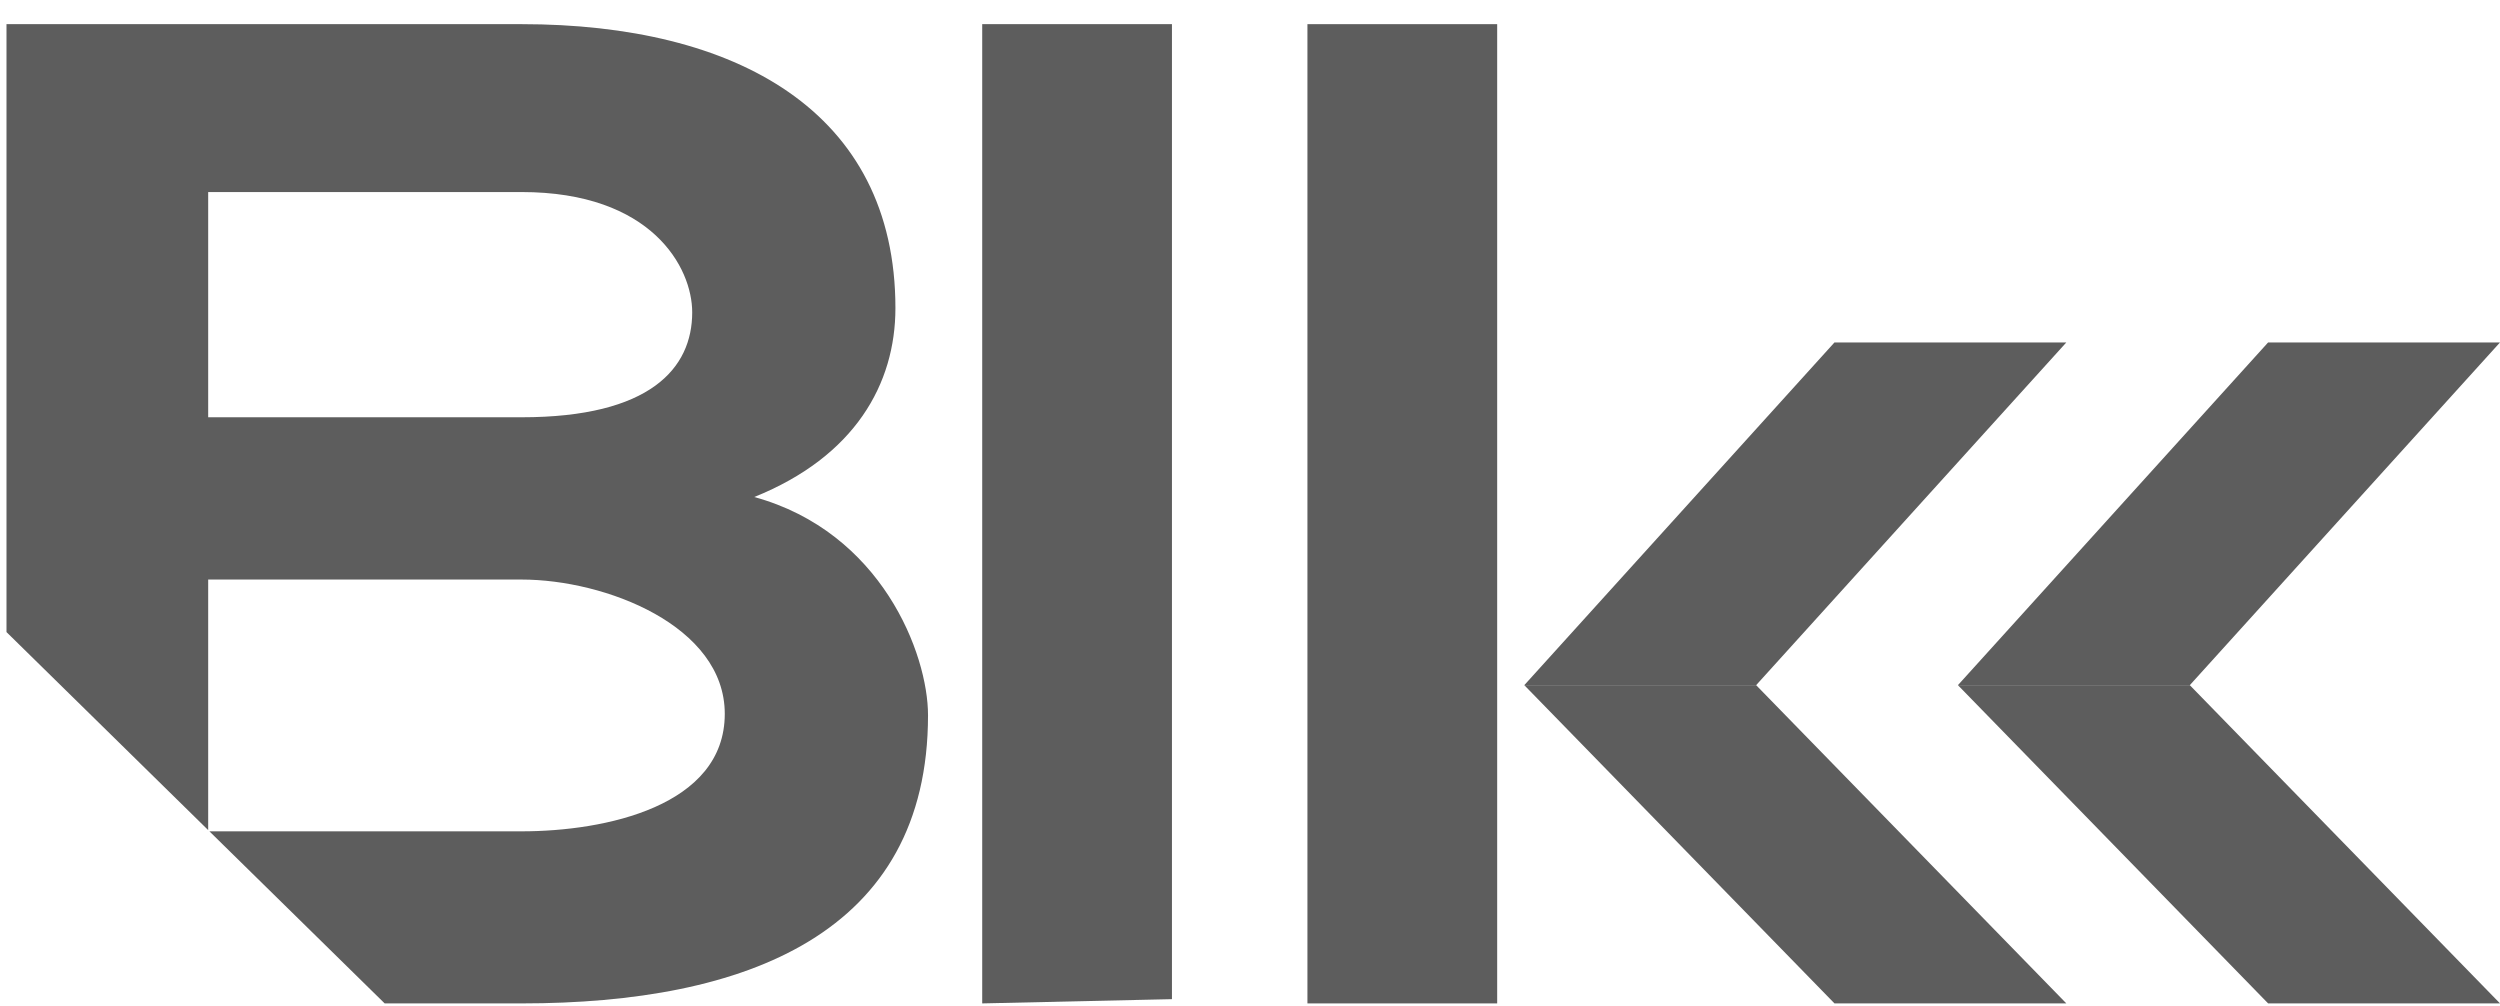 <svg width="77" height="31" viewBox="0 0 77 31" fill="none" xmlns="http://www.w3.org/2000/svg">
<path d="M56.502 30.905H63.643L54.089 21.103H46.948L56.502 30.905Z" fill="#5D5D5D"/>
<path d="M56.502 10.547L46.948 21.103H54.089L63.643 10.547H56.502Z" fill="#5D5D5D"/>
<path d="M23.231 15.308C26.337 14.058 27.579 11.818 27.579 9.491C27.579 3.416 22.657 0.744 16.064 0.744H0.2V19.468L6.412 25.567V17.85H16.064C18.644 17.85 22.323 19.272 22.323 21.986C22.323 24.83 18.644 25.605 16.064 25.605H6.45L11.848 30.905H16.064C22.992 30.905 28.583 28.751 28.583 22.029C28.583 20.134 27.149 16.385 23.231 15.308ZM16.064 12.852H6.412V5.915H16.064C20.077 5.915 21.32 8.241 21.32 9.62C21.32 11.344 20.029 12.852 16.064 12.852Z" fill="#5D5D5D"/>
<path d="M30.252 30.905L36.096 30.774V0.744H30.252V30.905Z" fill="#5D5D5D"/>
<path d="M46.113 0.744H40.269V30.905H46.113V0.744Z" fill="#5D5D5D"/>
<path d="M60.304 21.103L69.858 30.905H77L67.446 21.103H60.304Z" fill="#5D5D5D"/>
<path d="M77 10.547H69.858L60.304 21.103H67.446L77 10.547Z" fill="#5D5D5D"/>
</svg>
